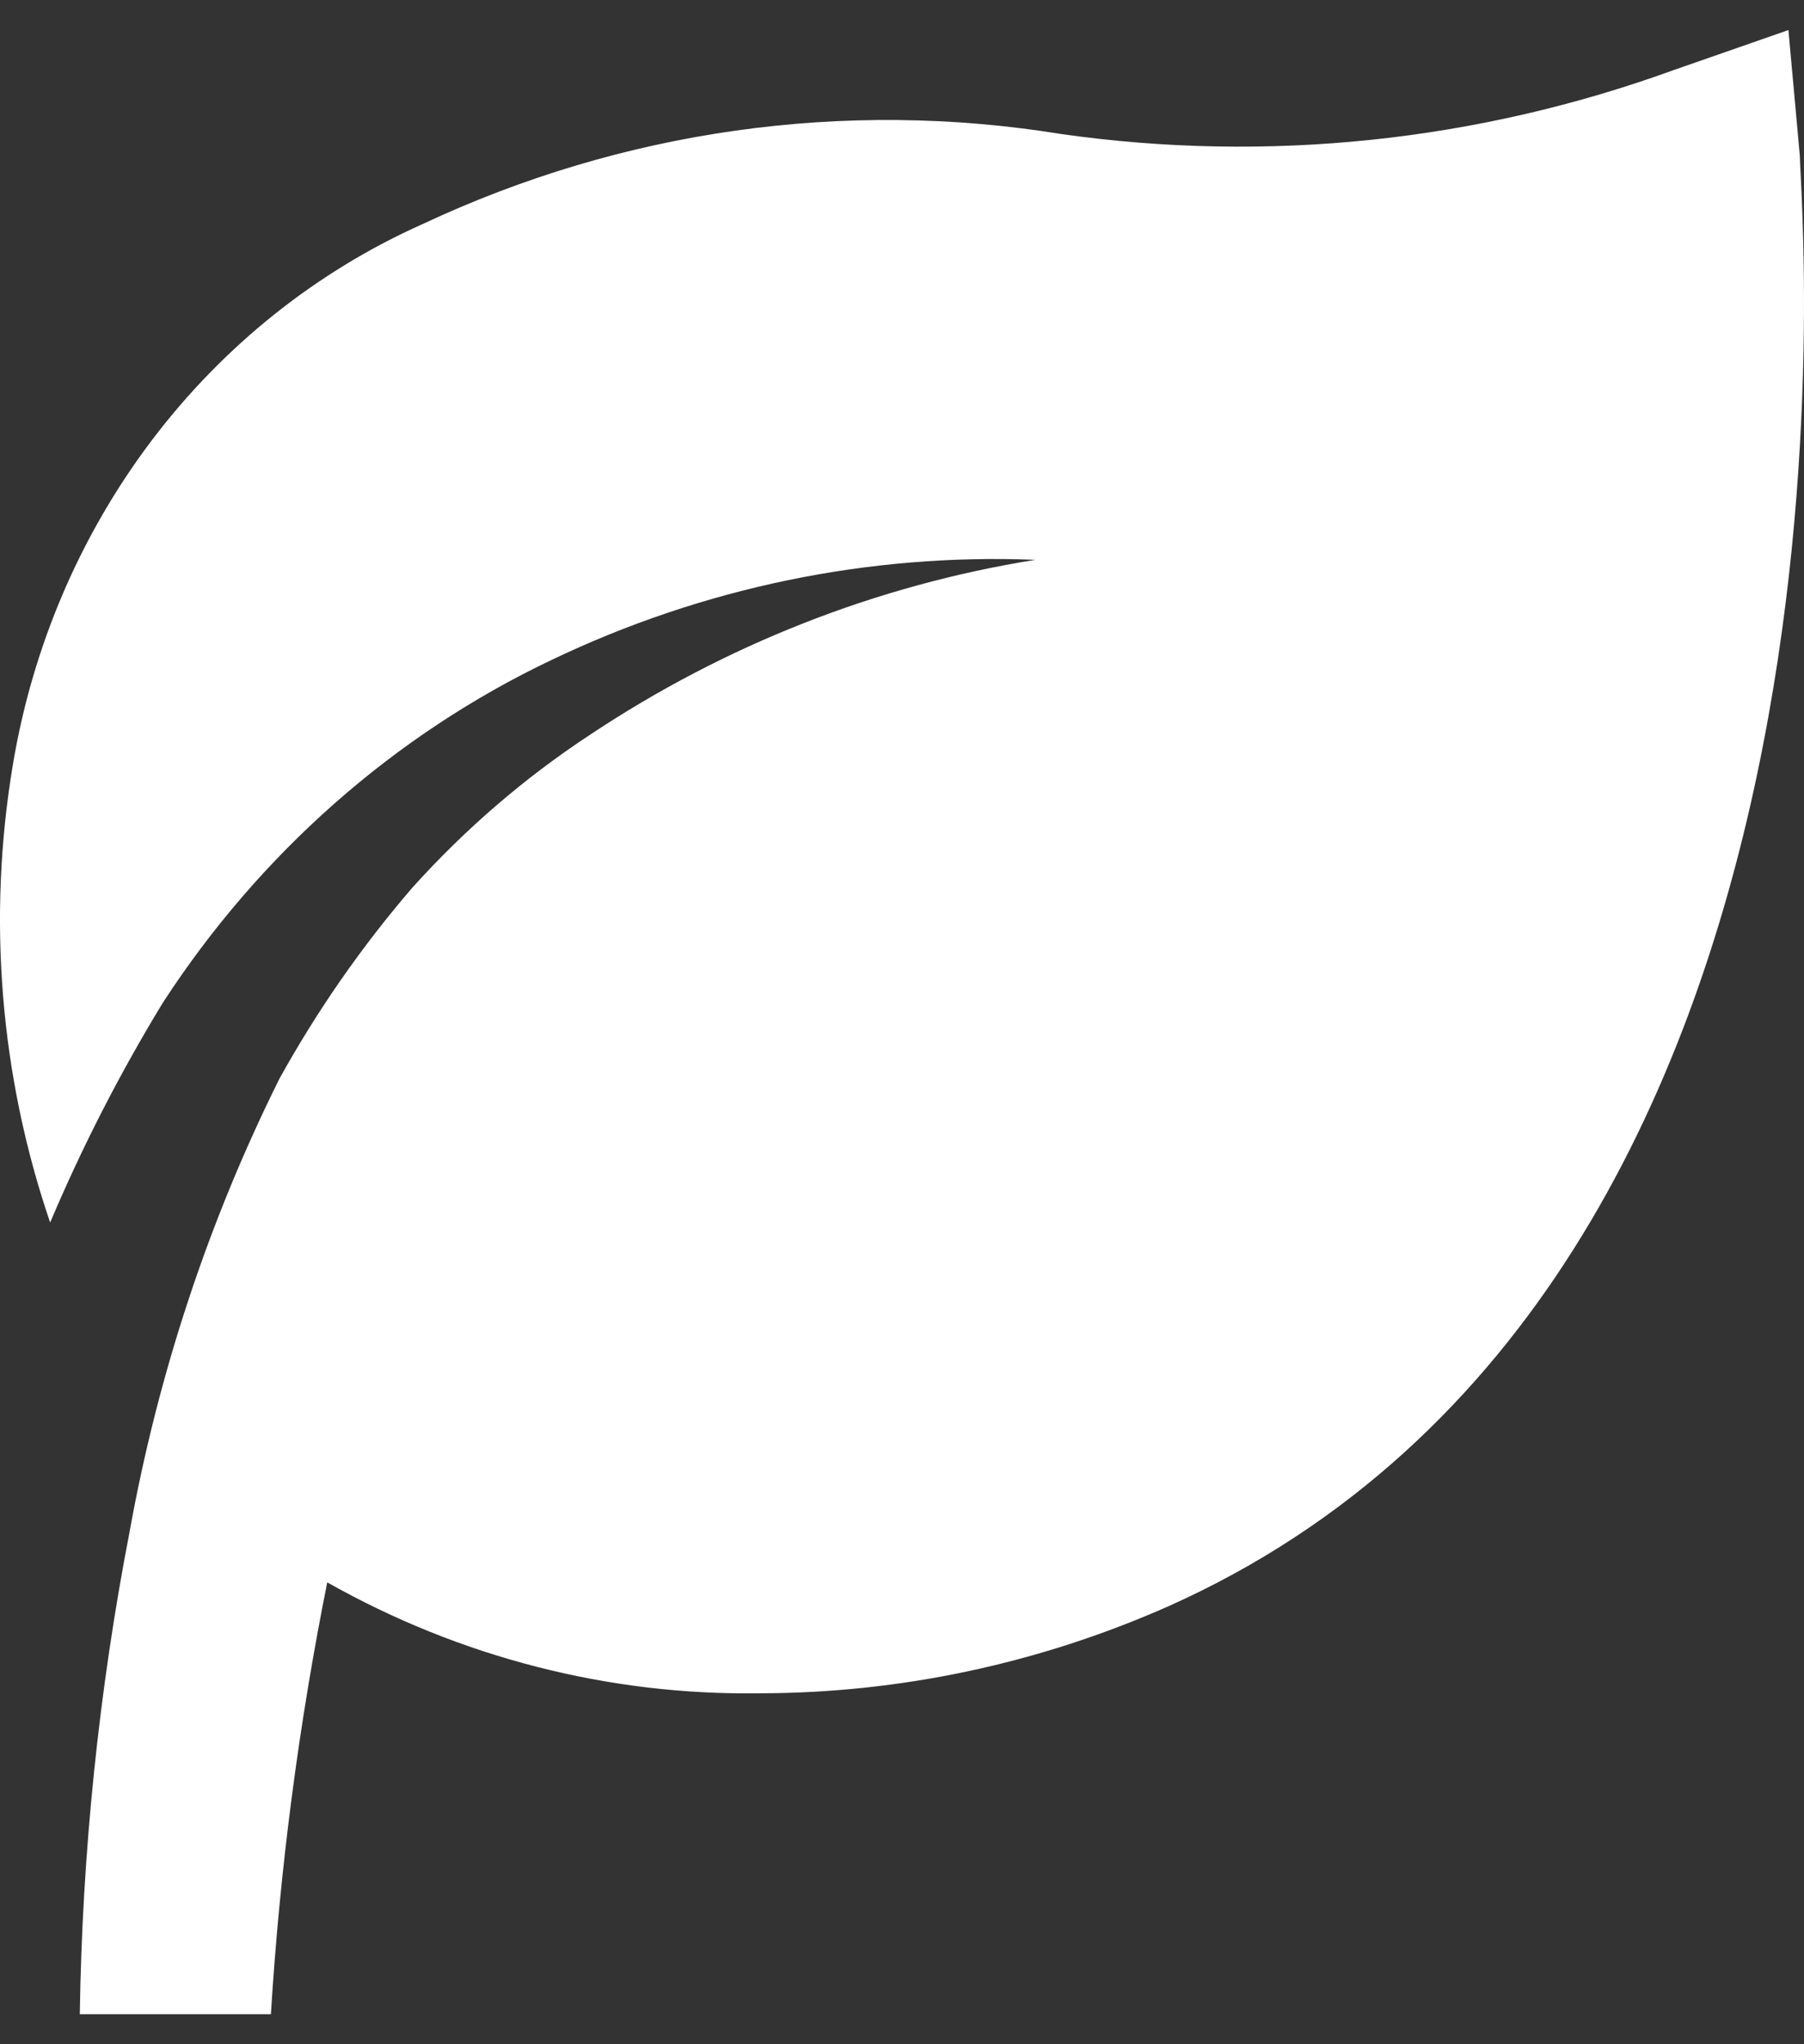 <svg width="30" height="34" viewBox="0 0 30 34" fill="none" xmlns="http://www.w3.org/2000/svg">
<rect x="0" y="0" width="30" height="34" fill="#333333" stroke="none"/>
<path d="M29.931 2.595L29.741 0.5L27.834 1.165C24.565 2.353 21.075 2.717 17.647 2.229C14.045 1.644 10.358 2.164 7.032 3.725C5.268 4.511 3.721 5.745 2.53 7.316C1.34 8.887 0.543 10.744 0.214 12.719C-0.213 15.271 0.001 17.894 0.834 20.333C1.37 19.067 1.997 17.844 2.709 16.676C4.324 14.19 6.562 12.217 9.177 10.974C11.696 9.77 14.45 9.201 17.218 9.311C14.583 9.733 12.061 10.723 9.813 12.22C8.728 12.933 7.735 13.788 6.857 14.764C6.017 15.739 5.277 16.804 4.648 17.939C3.466 20.313 2.626 22.857 2.153 25.487C1.643 28.126 1.367 30.808 1.327 33.5H4.505C4.654 31.086 4.968 28.686 5.442 26.318C7.647 27.564 10.12 28.199 12.625 28.163C14.962 28.162 17.275 27.67 19.427 26.717C31.52 21.314 29.931 3.343 29.931 2.595Z" fill="white"/>
</svg>

